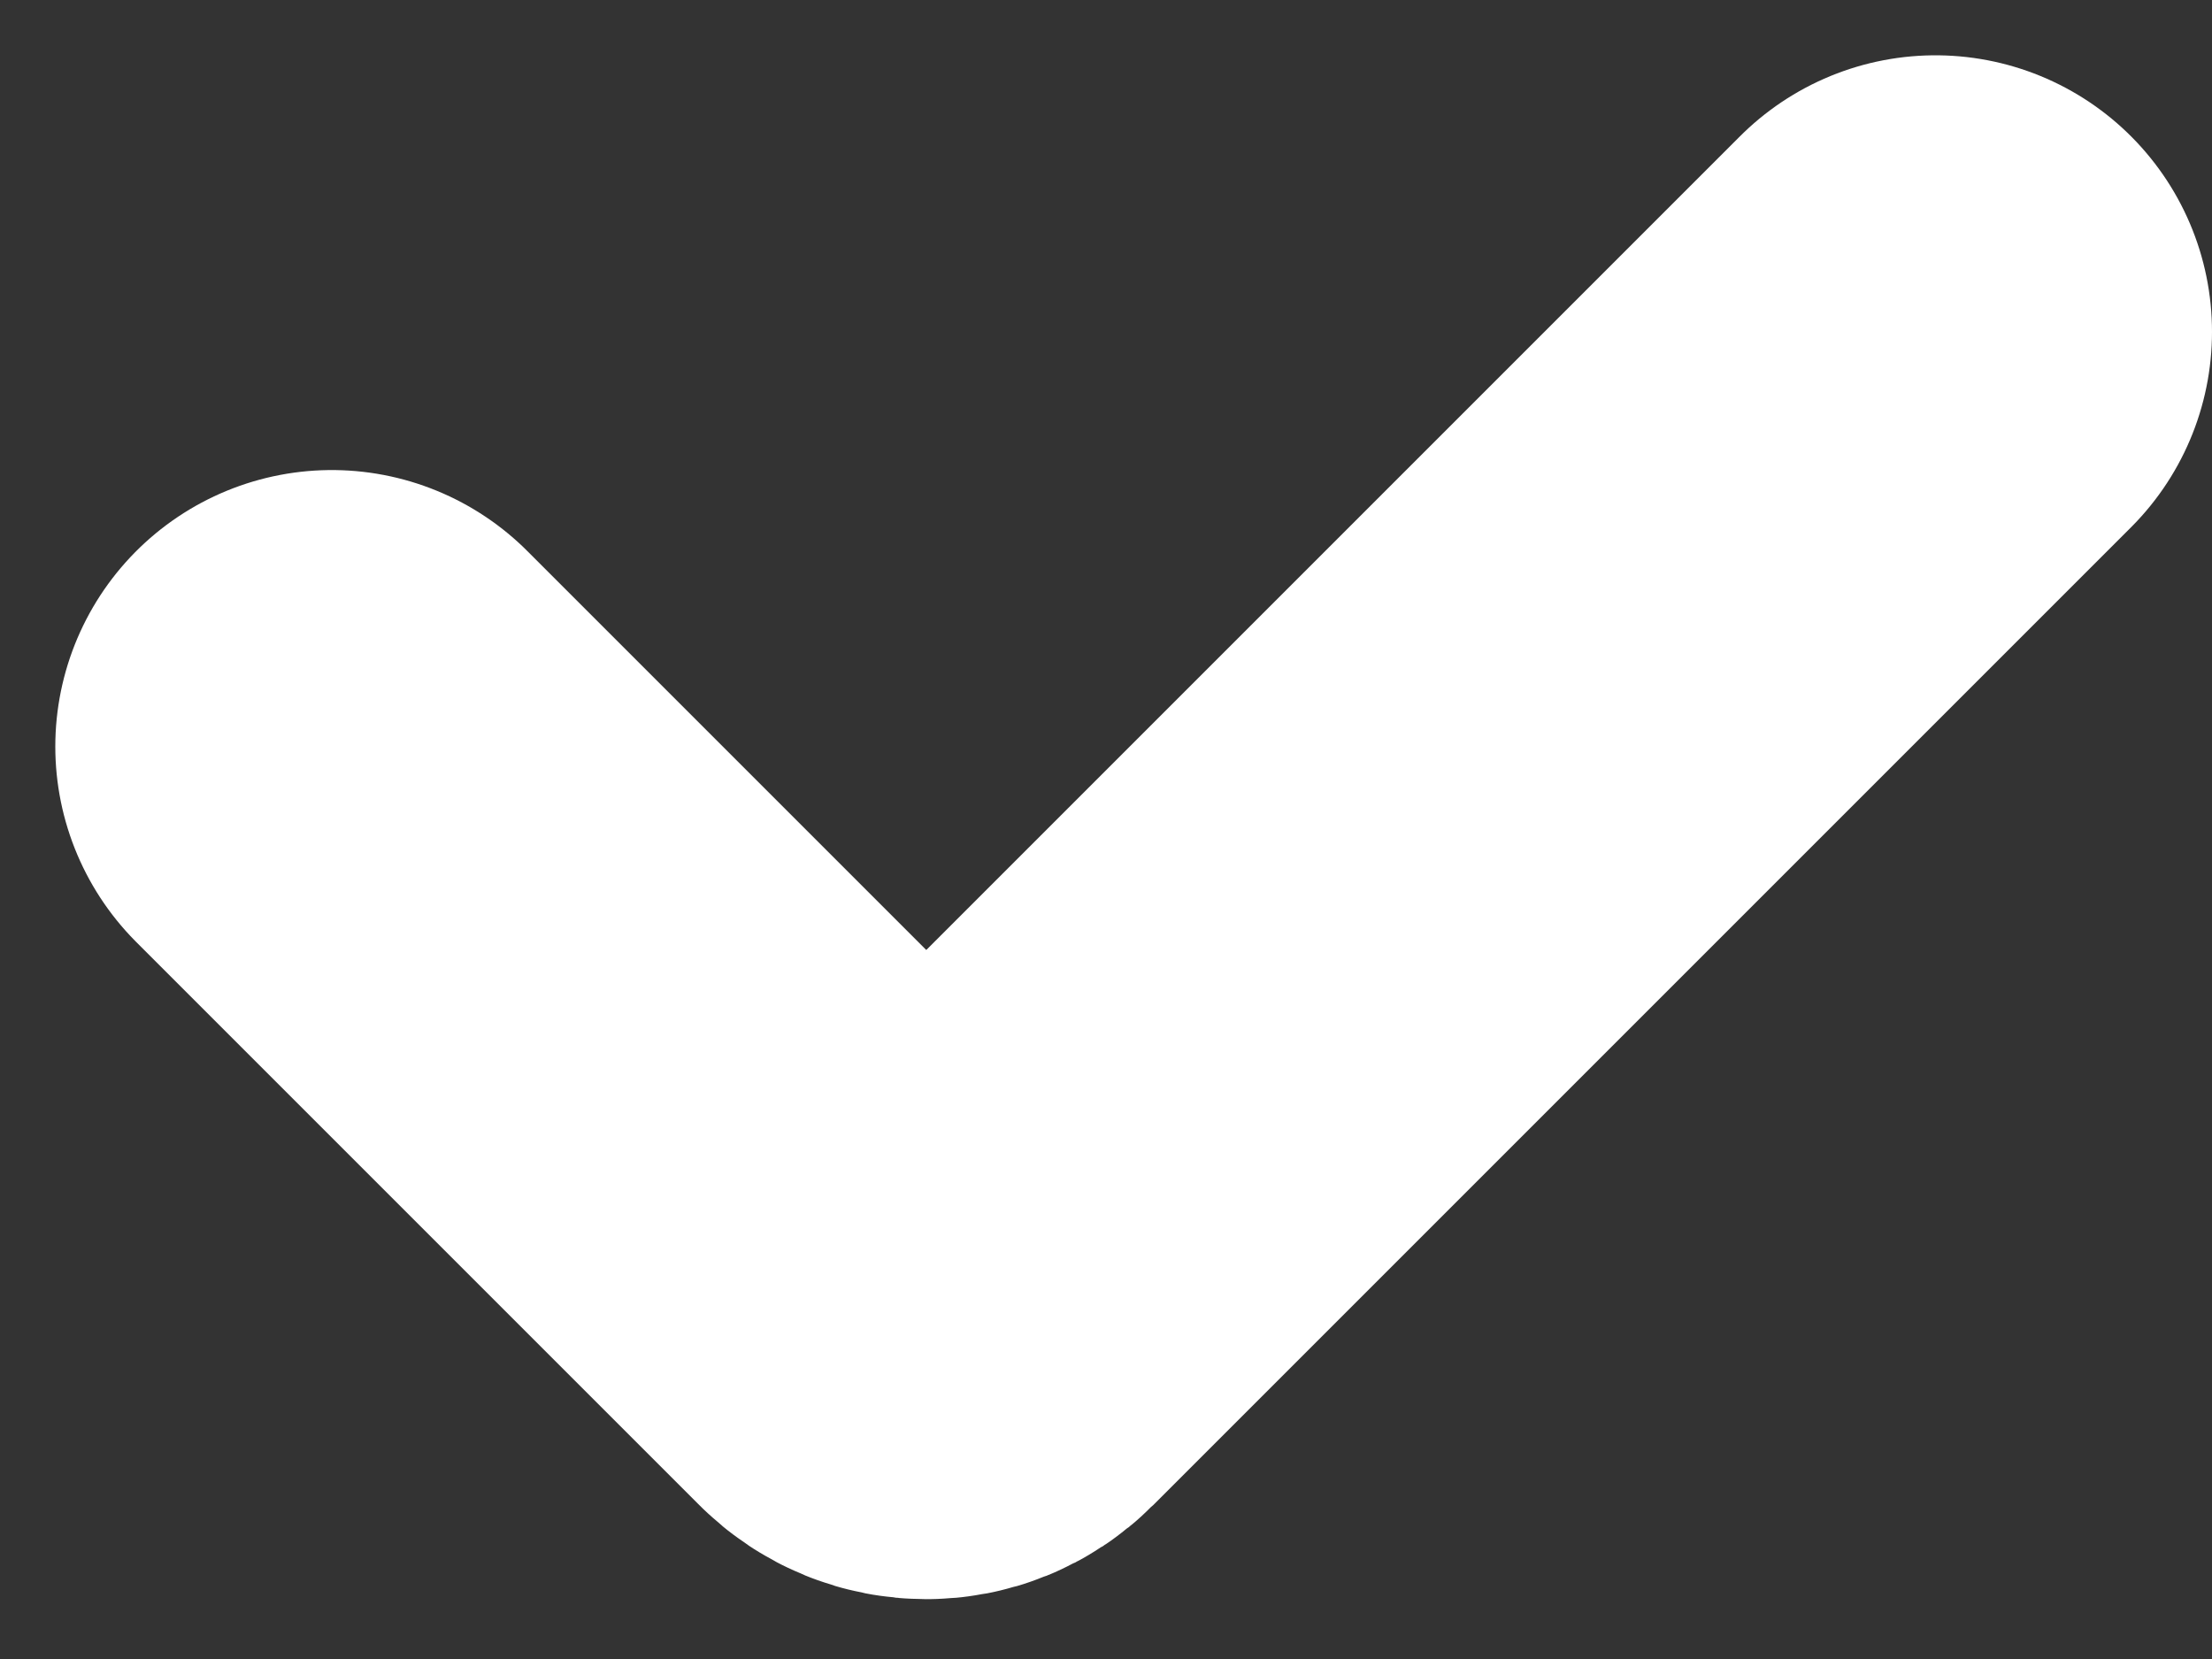 <?xml version="1.0" encoding="utf-8"?>
<svg xmlns="http://www.w3.org/2000/svg" fill="none" height="100%" overflow="visible" preserveAspectRatio="none" style="display: block;" viewBox="0 0 20 15" width="100%">
<rect x="0" y="0" width="20" height="15" fill="#333333" stroke="none"/>
<path d="M3 6.75L8.092 11.842C8.248 11.998 8.502 11.998 8.658 11.842L17.5 3" id="Vector 24" stroke="white" stroke-linecap="round" stroke-width="5"/>
</svg>